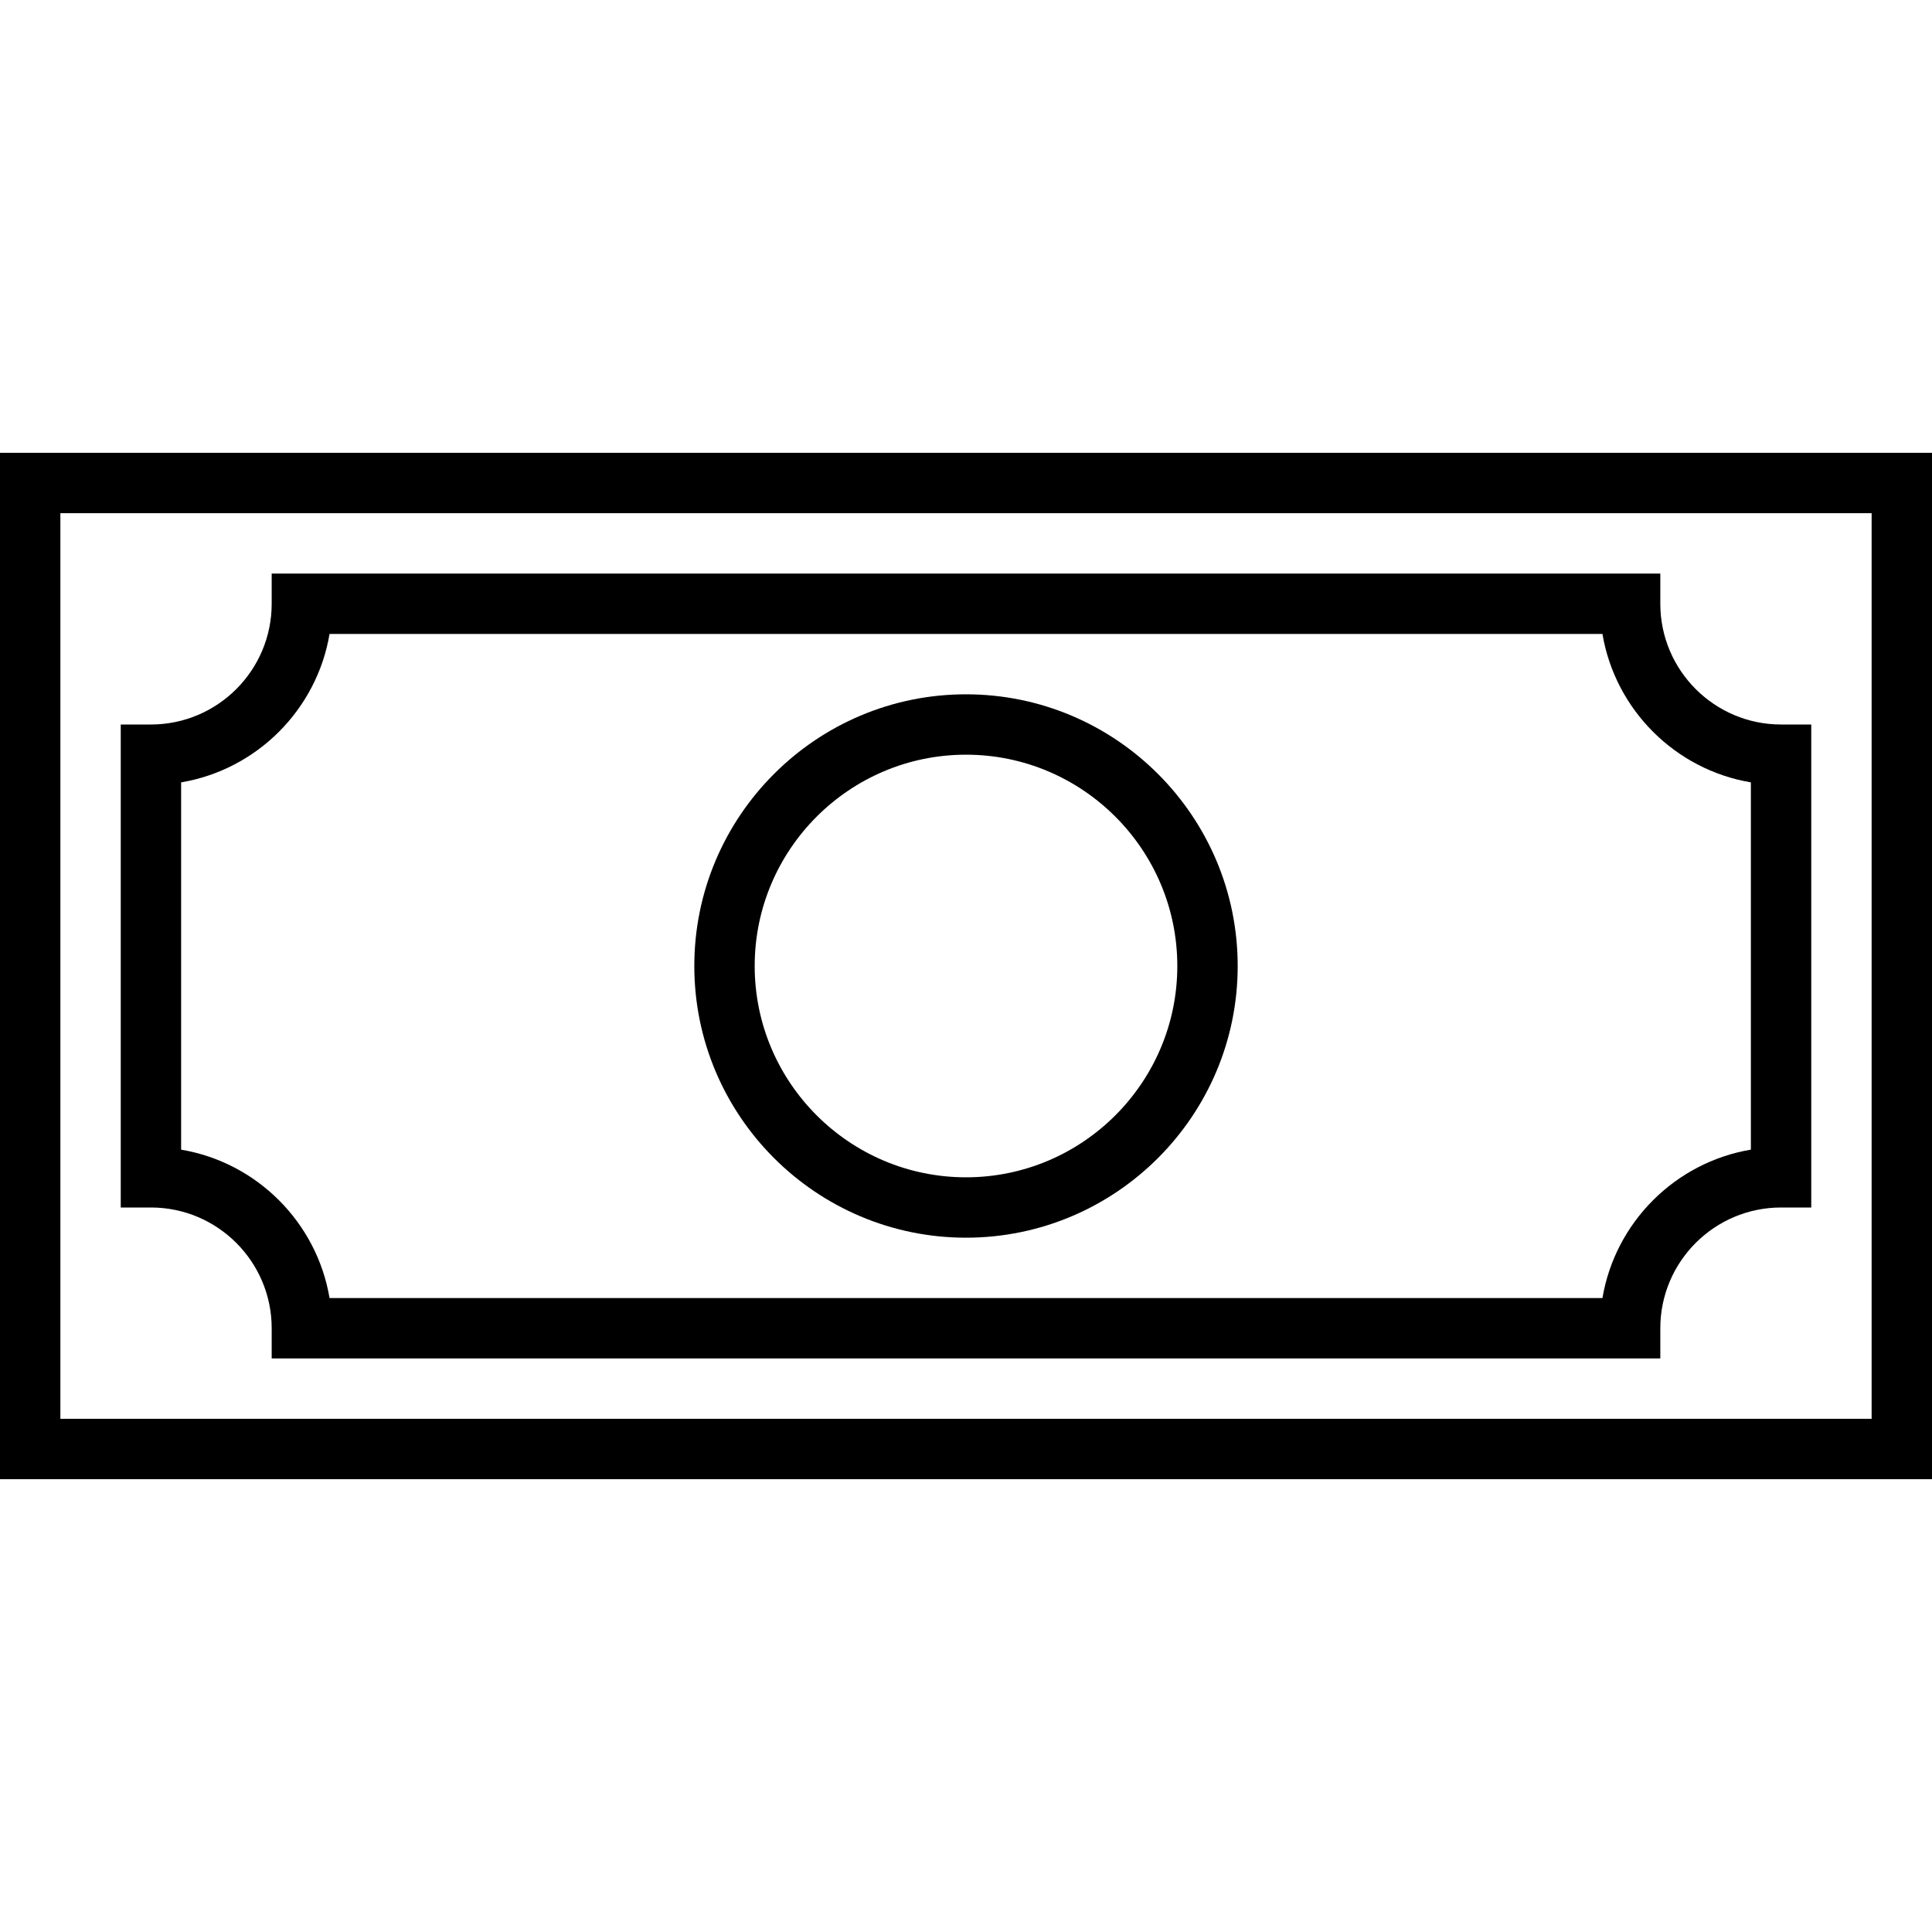<?xml version="1.0" encoding="utf-8"?>
<!-- Generator: Adobe Illustrator 16.0.0, SVG Export Plug-In . SVG Version: 6.00 Build 0)  -->
<!DOCTYPE svg PUBLIC "-//W3C//DTD SVG 1.1//EN" "http://www.w3.org/Graphics/SVG/1.1/DTD/svg11.dtd">
<svg version="1.1" id="Layer_1" xmlns="http://www.w3.org/2000/svg" xmlns:xlink="http://www.w3.org/1999/xlink" x="0px" y="0px"
	 width="64px" height="64px" viewBox="0 0 64 64" enable-background="new 0 0 64 64" xml:space="preserve">
<g>
	<path d="M64,49H0V15h64V49z M2,47h60V17H2V47z"/>
</g>
<g>
	<path d="M55,45H9v-1c0-2.206-1.794-4-4-4H4V24h1c2.206,0,4-1.794,4-4v-1h46v1c0,2.206,1.794,4,4,4h1v16h-1c-2.206,0-4,1.794-4,4V45
		z M10.917,43h42.166c0.423-2.509,2.408-4.494,4.917-4.917V25.917c-2.509-0.422-4.494-2.408-4.917-4.917H10.917
		C10.494,23.509,8.509,25.494,6,25.917v12.167C8.509,38.506,10.494,40.491,10.917,43z"/>
</g>
<g>
	<path d="M32,41c-4.963,0-9-4.038-9-9s4.037-9,9-9s9,4.038,9,9S36.963,41,32,41z M32,25c-3.859,0-7,3.14-7,7s3.141,7,7,7s7-3.14,7-7
		S35.859,25,32,25z"/>
</g>
</svg>
